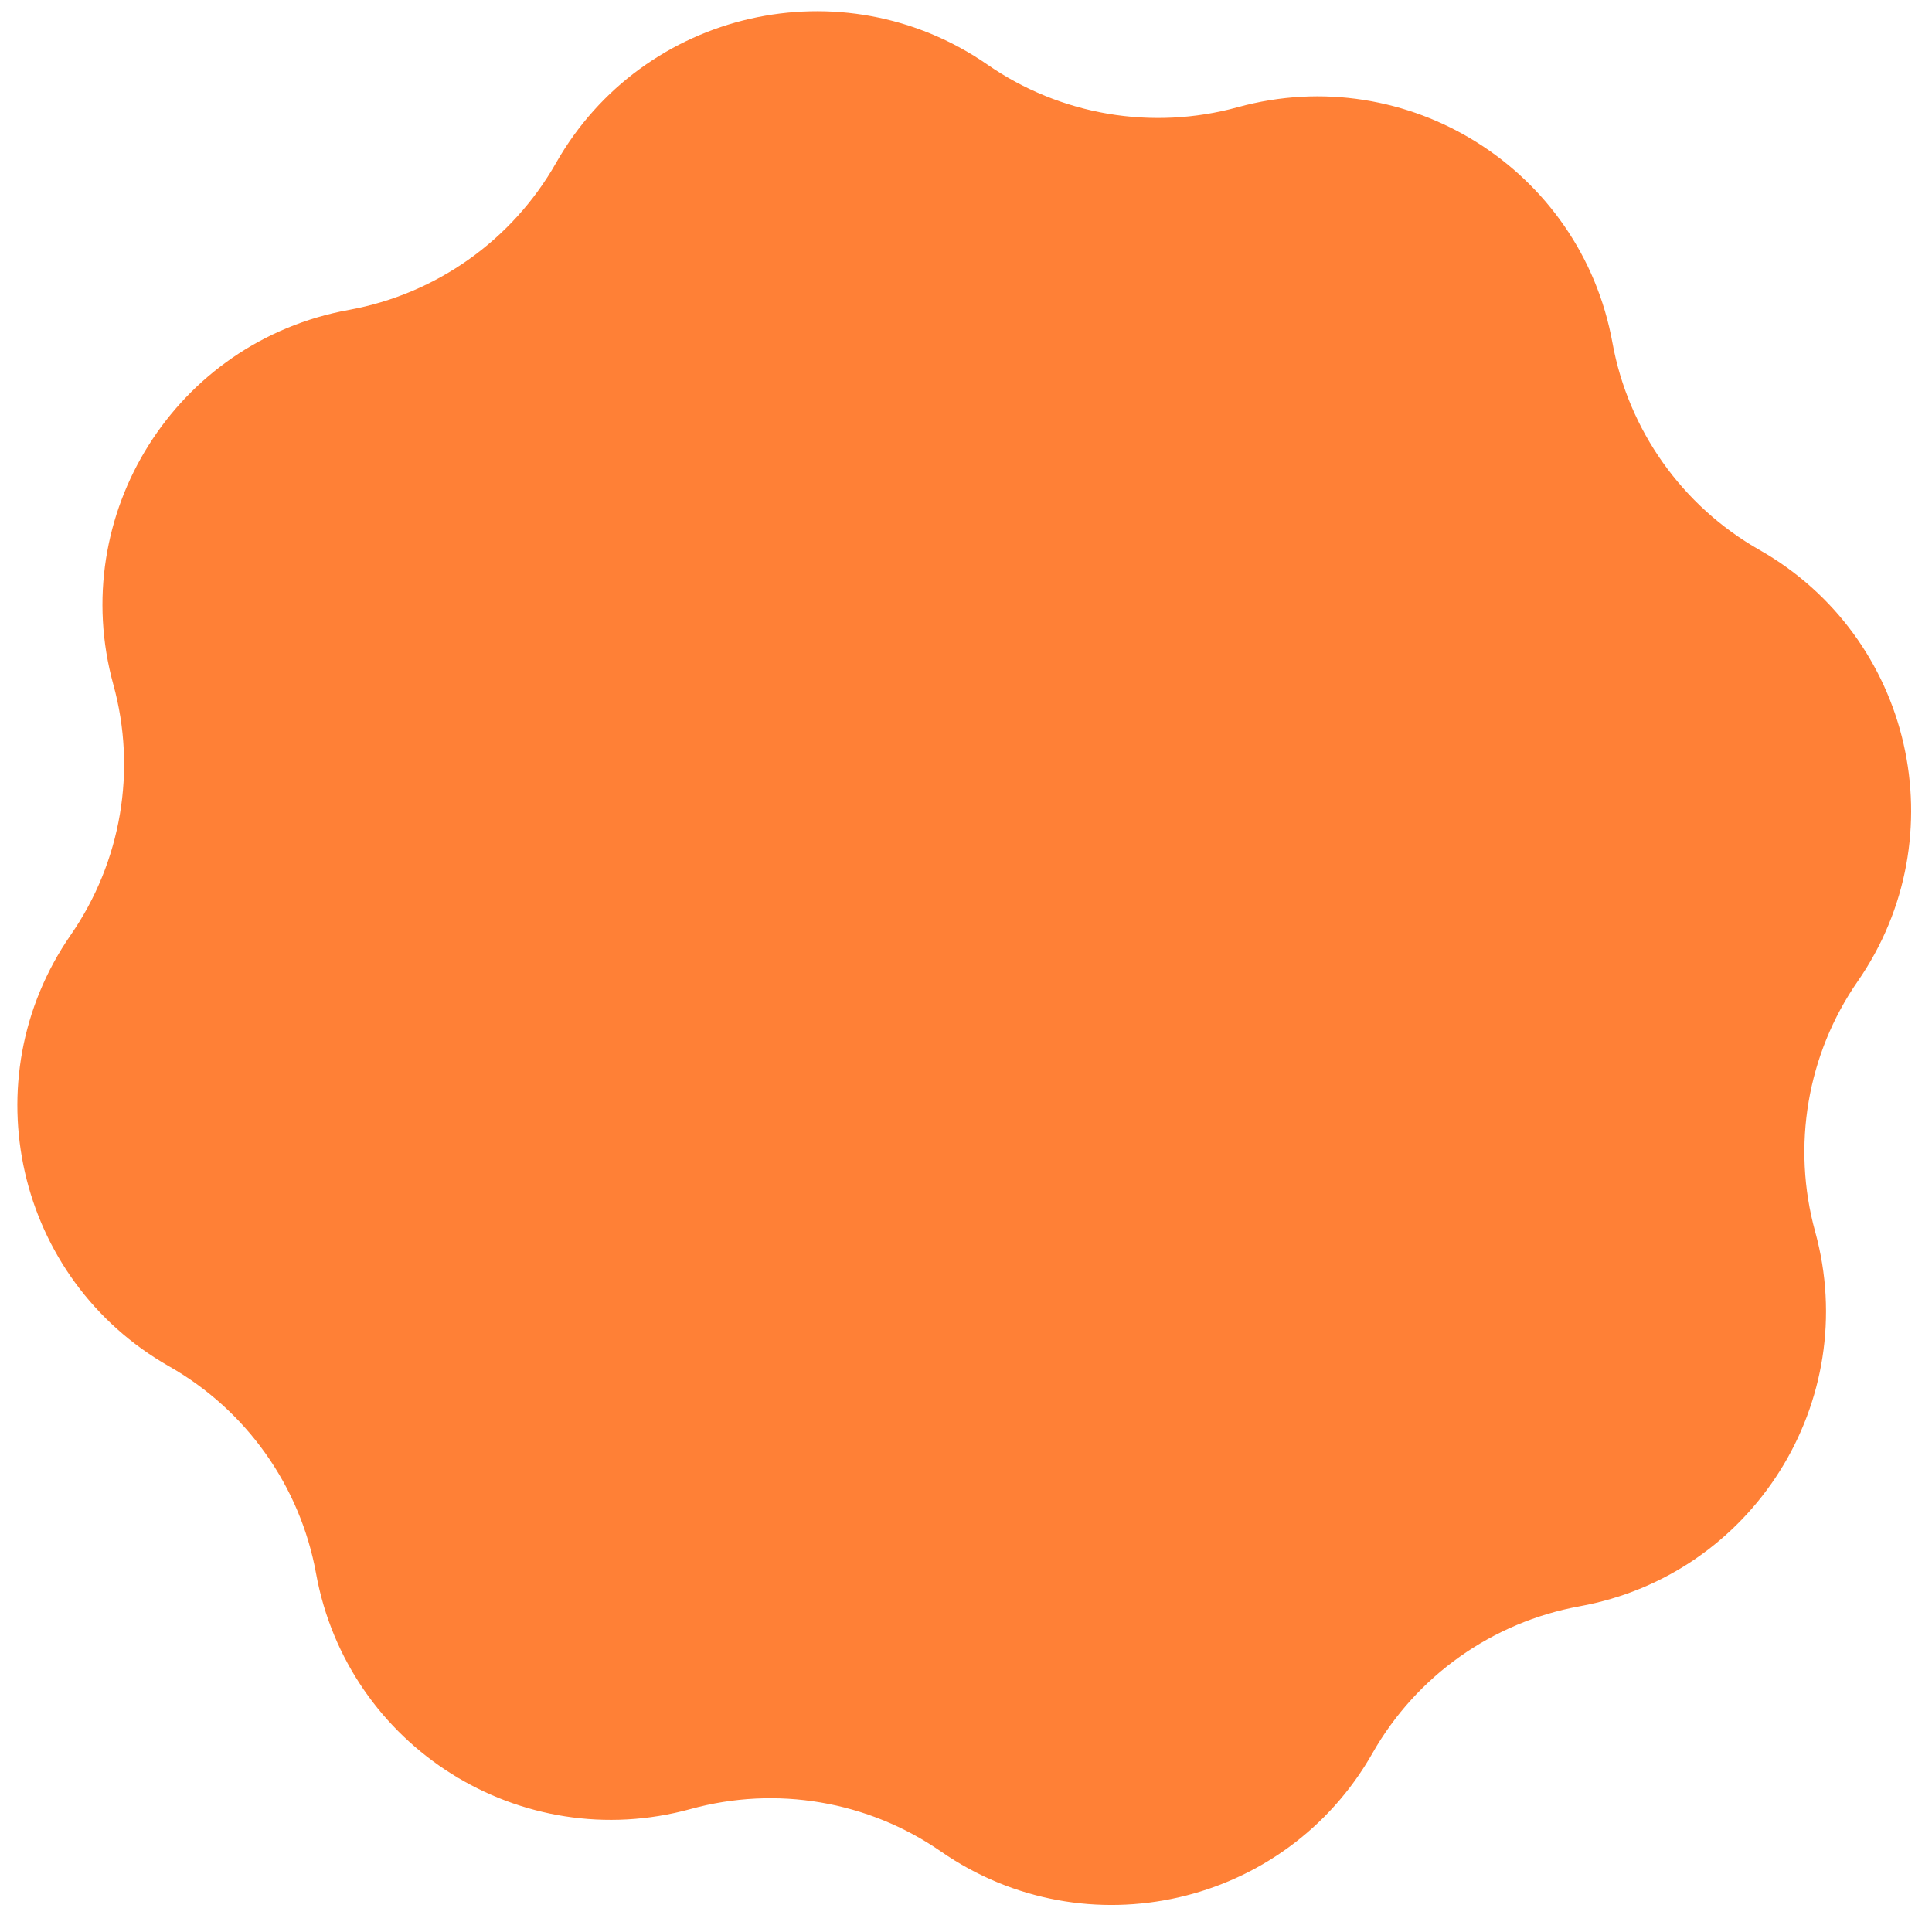 <svg width="32" height="32" viewBox="0 0 32 32" fill="none" xmlns="http://www.w3.org/2000/svg">
<path d="M9.209 2.7C10.65 0.163 13.957 -0.591 16.355 1.07V1.07C17.564 1.908 19.083 2.166 20.502 1.775V1.775C23.314 1.001 26.186 2.806 26.707 5.676V5.676C26.97 7.124 27.861 8.38 29.14 9.107V9.107C31.677 10.548 32.431 13.855 30.77 16.253V16.253C29.932 17.462 29.674 18.981 30.065 20.4V20.4C30.839 23.212 29.034 26.084 26.164 26.605V26.605C24.716 26.868 23.46 27.759 22.733 29.038V29.038C21.292 31.575 17.985 32.329 15.587 30.668V30.668C14.377 29.83 12.859 29.572 11.44 29.963V29.963C8.627 30.738 5.756 28.933 5.235 26.062V26.062C4.972 24.614 4.081 23.358 2.801 22.631V22.631C0.265 21.19 -0.489 17.883 1.172 15.485V15.485C2.009 14.275 2.268 12.757 1.877 11.338V11.338C1.102 8.526 2.907 5.654 5.778 5.133V5.133C7.225 4.87 8.482 3.979 9.209 2.7V2.7Z" fill="#FF8036"/>
</svg>
